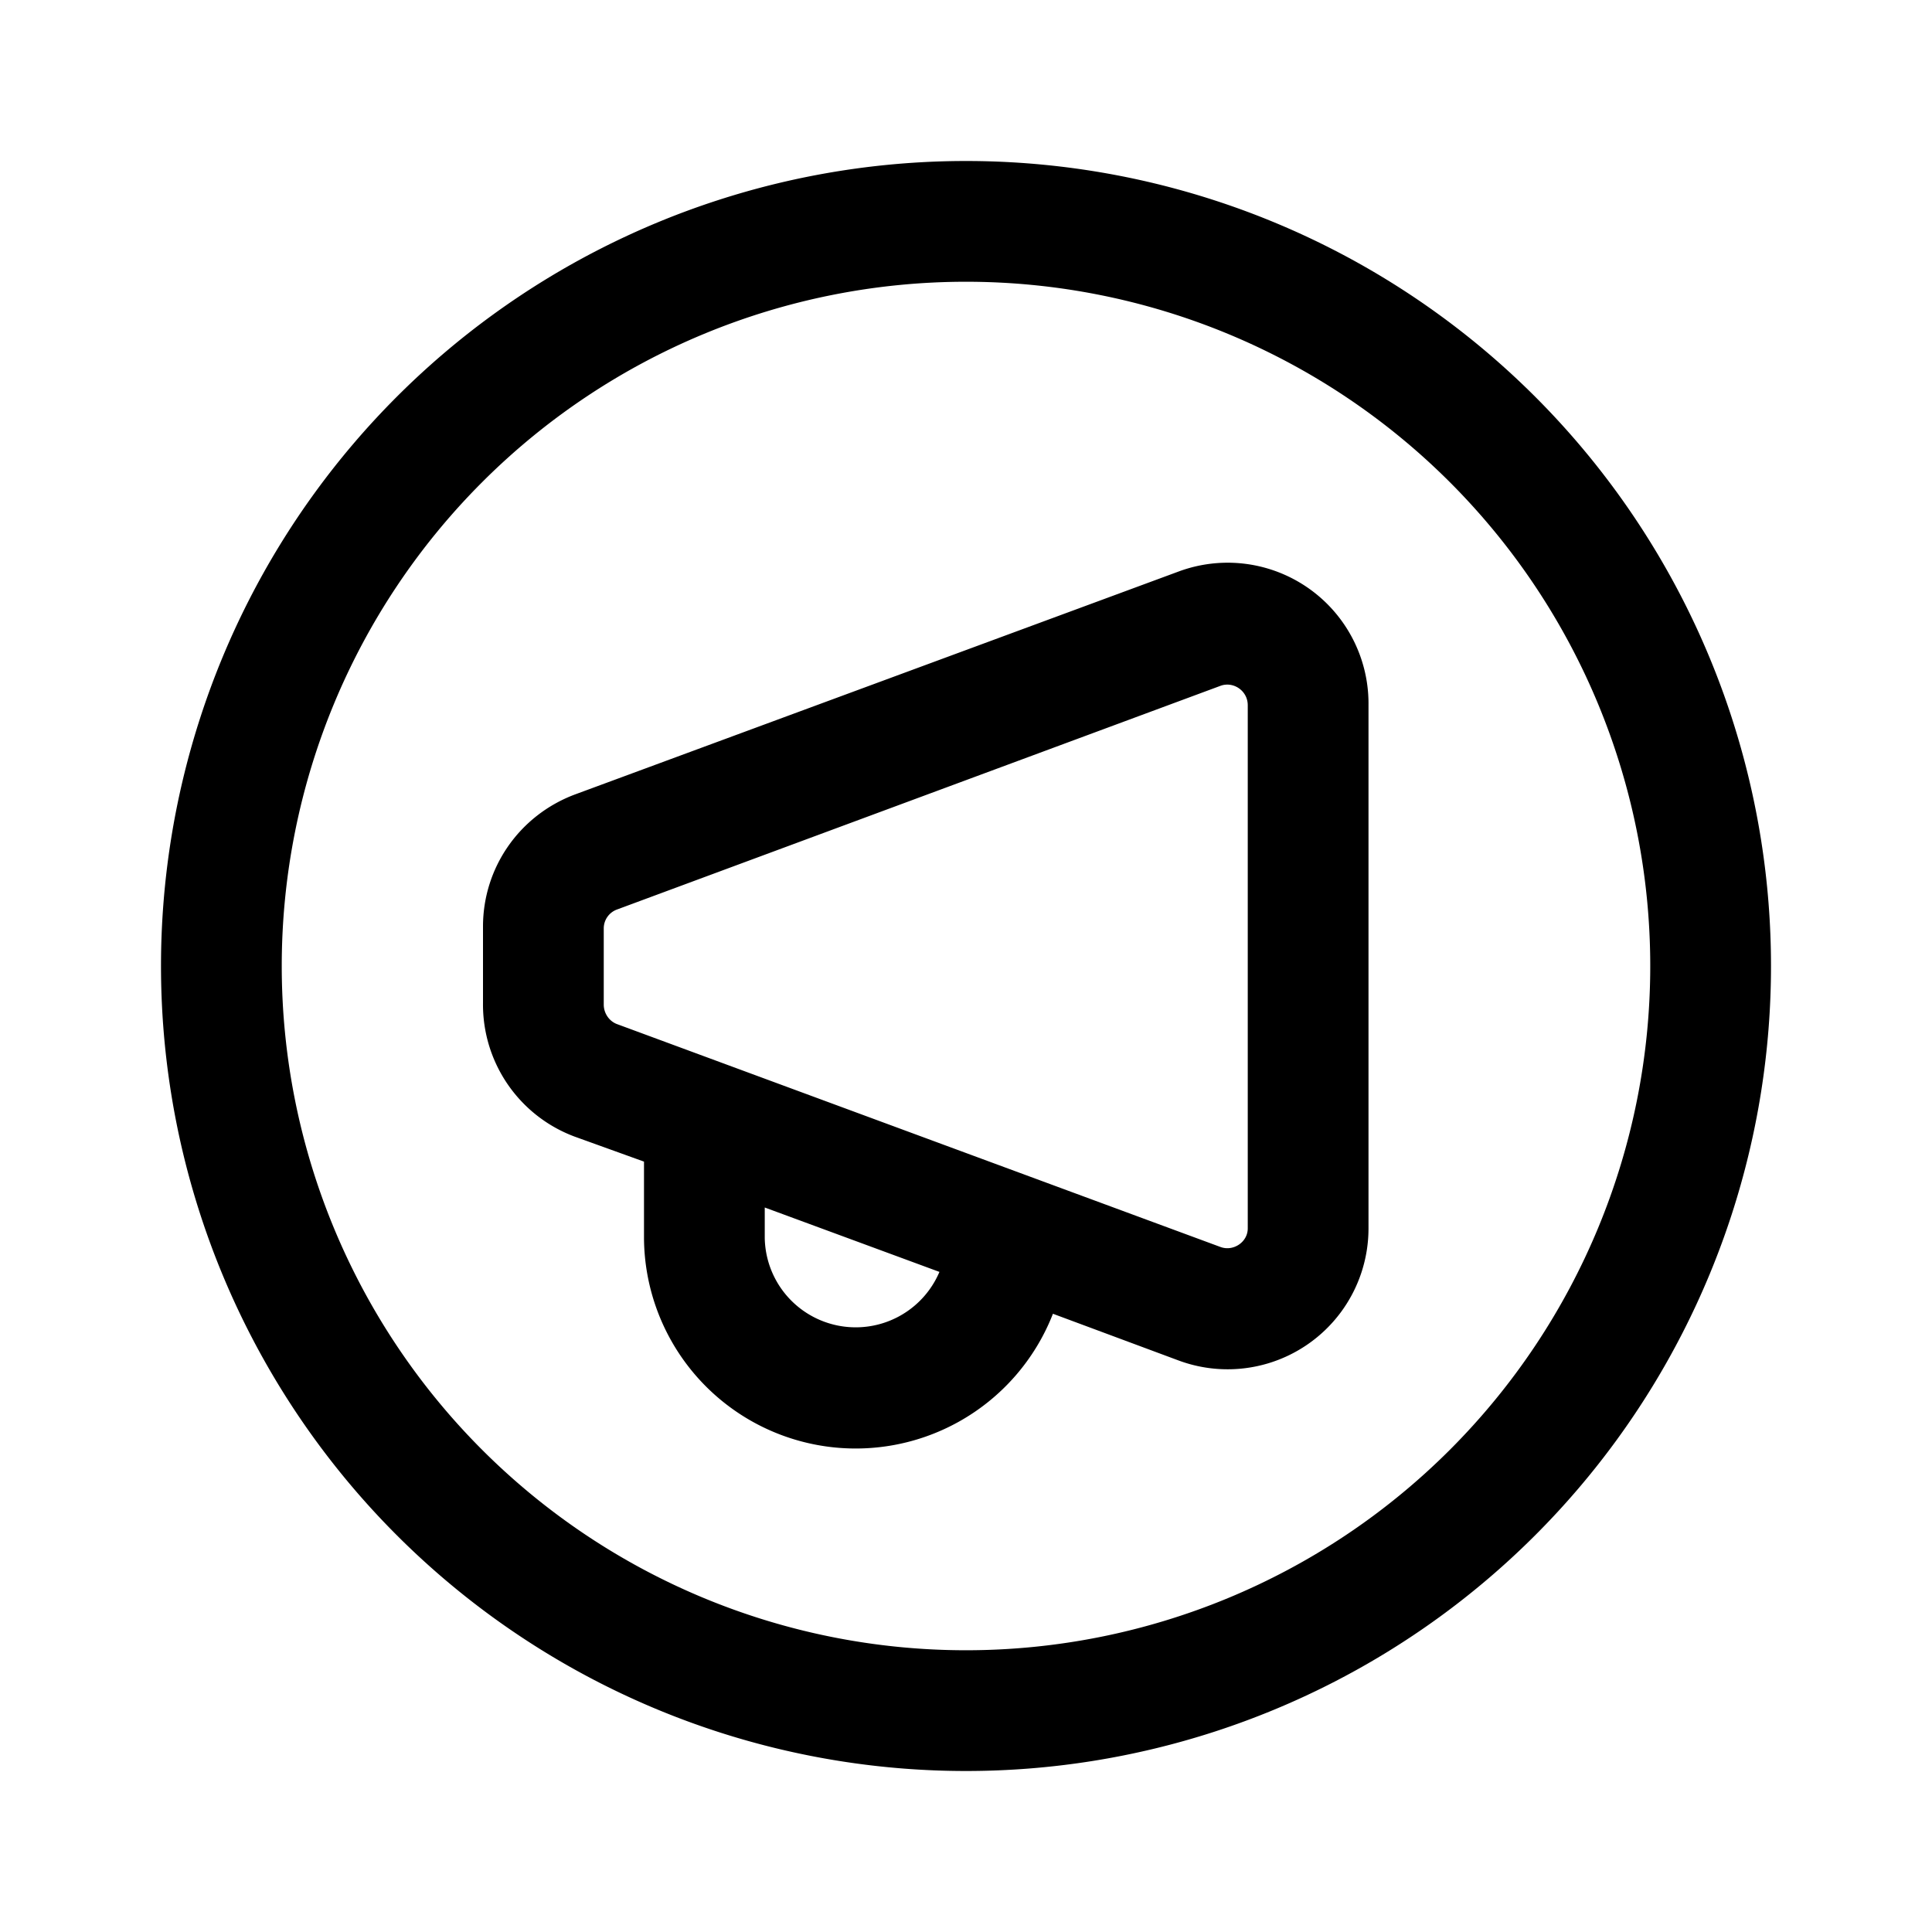 <svg width="24" height="24" viewBox="0 0 24 24" xmlns="http://www.w3.org/2000/svg"><path d="M3.5 12a8.5 8.5 0 1 1 17 0 8.5 8.5 0 0 1-17 0ZM12 2a10 10 0 1 0 0 20 10 10 0 0 0 0-20Zm2.64 5.1A1.75 1.75 0 0 1 17 8.76v6.5a1.75 1.75 0 0 1-2.36 1.64l-1.56-.58A2.63 2.63 0 0 1 8 15.38v-.95l-.86-.31A1.75 1.75 0 0 1 6 12.46v-.95c0-.73.45-1.38 1.14-1.64l7.5-2.77ZM9.5 15v.38a1.13 1.13 0 0 0 2.17.42L9.5 15Zm6-6.24c0-.18-.18-.3-.34-.24l-7.5 2.78a.25.25 0 0 0-.16.23v.95c0 .1.06.2.16.24l7.5 2.77c.16.06.34-.06.34-.23v-6.5Z"/></svg>
